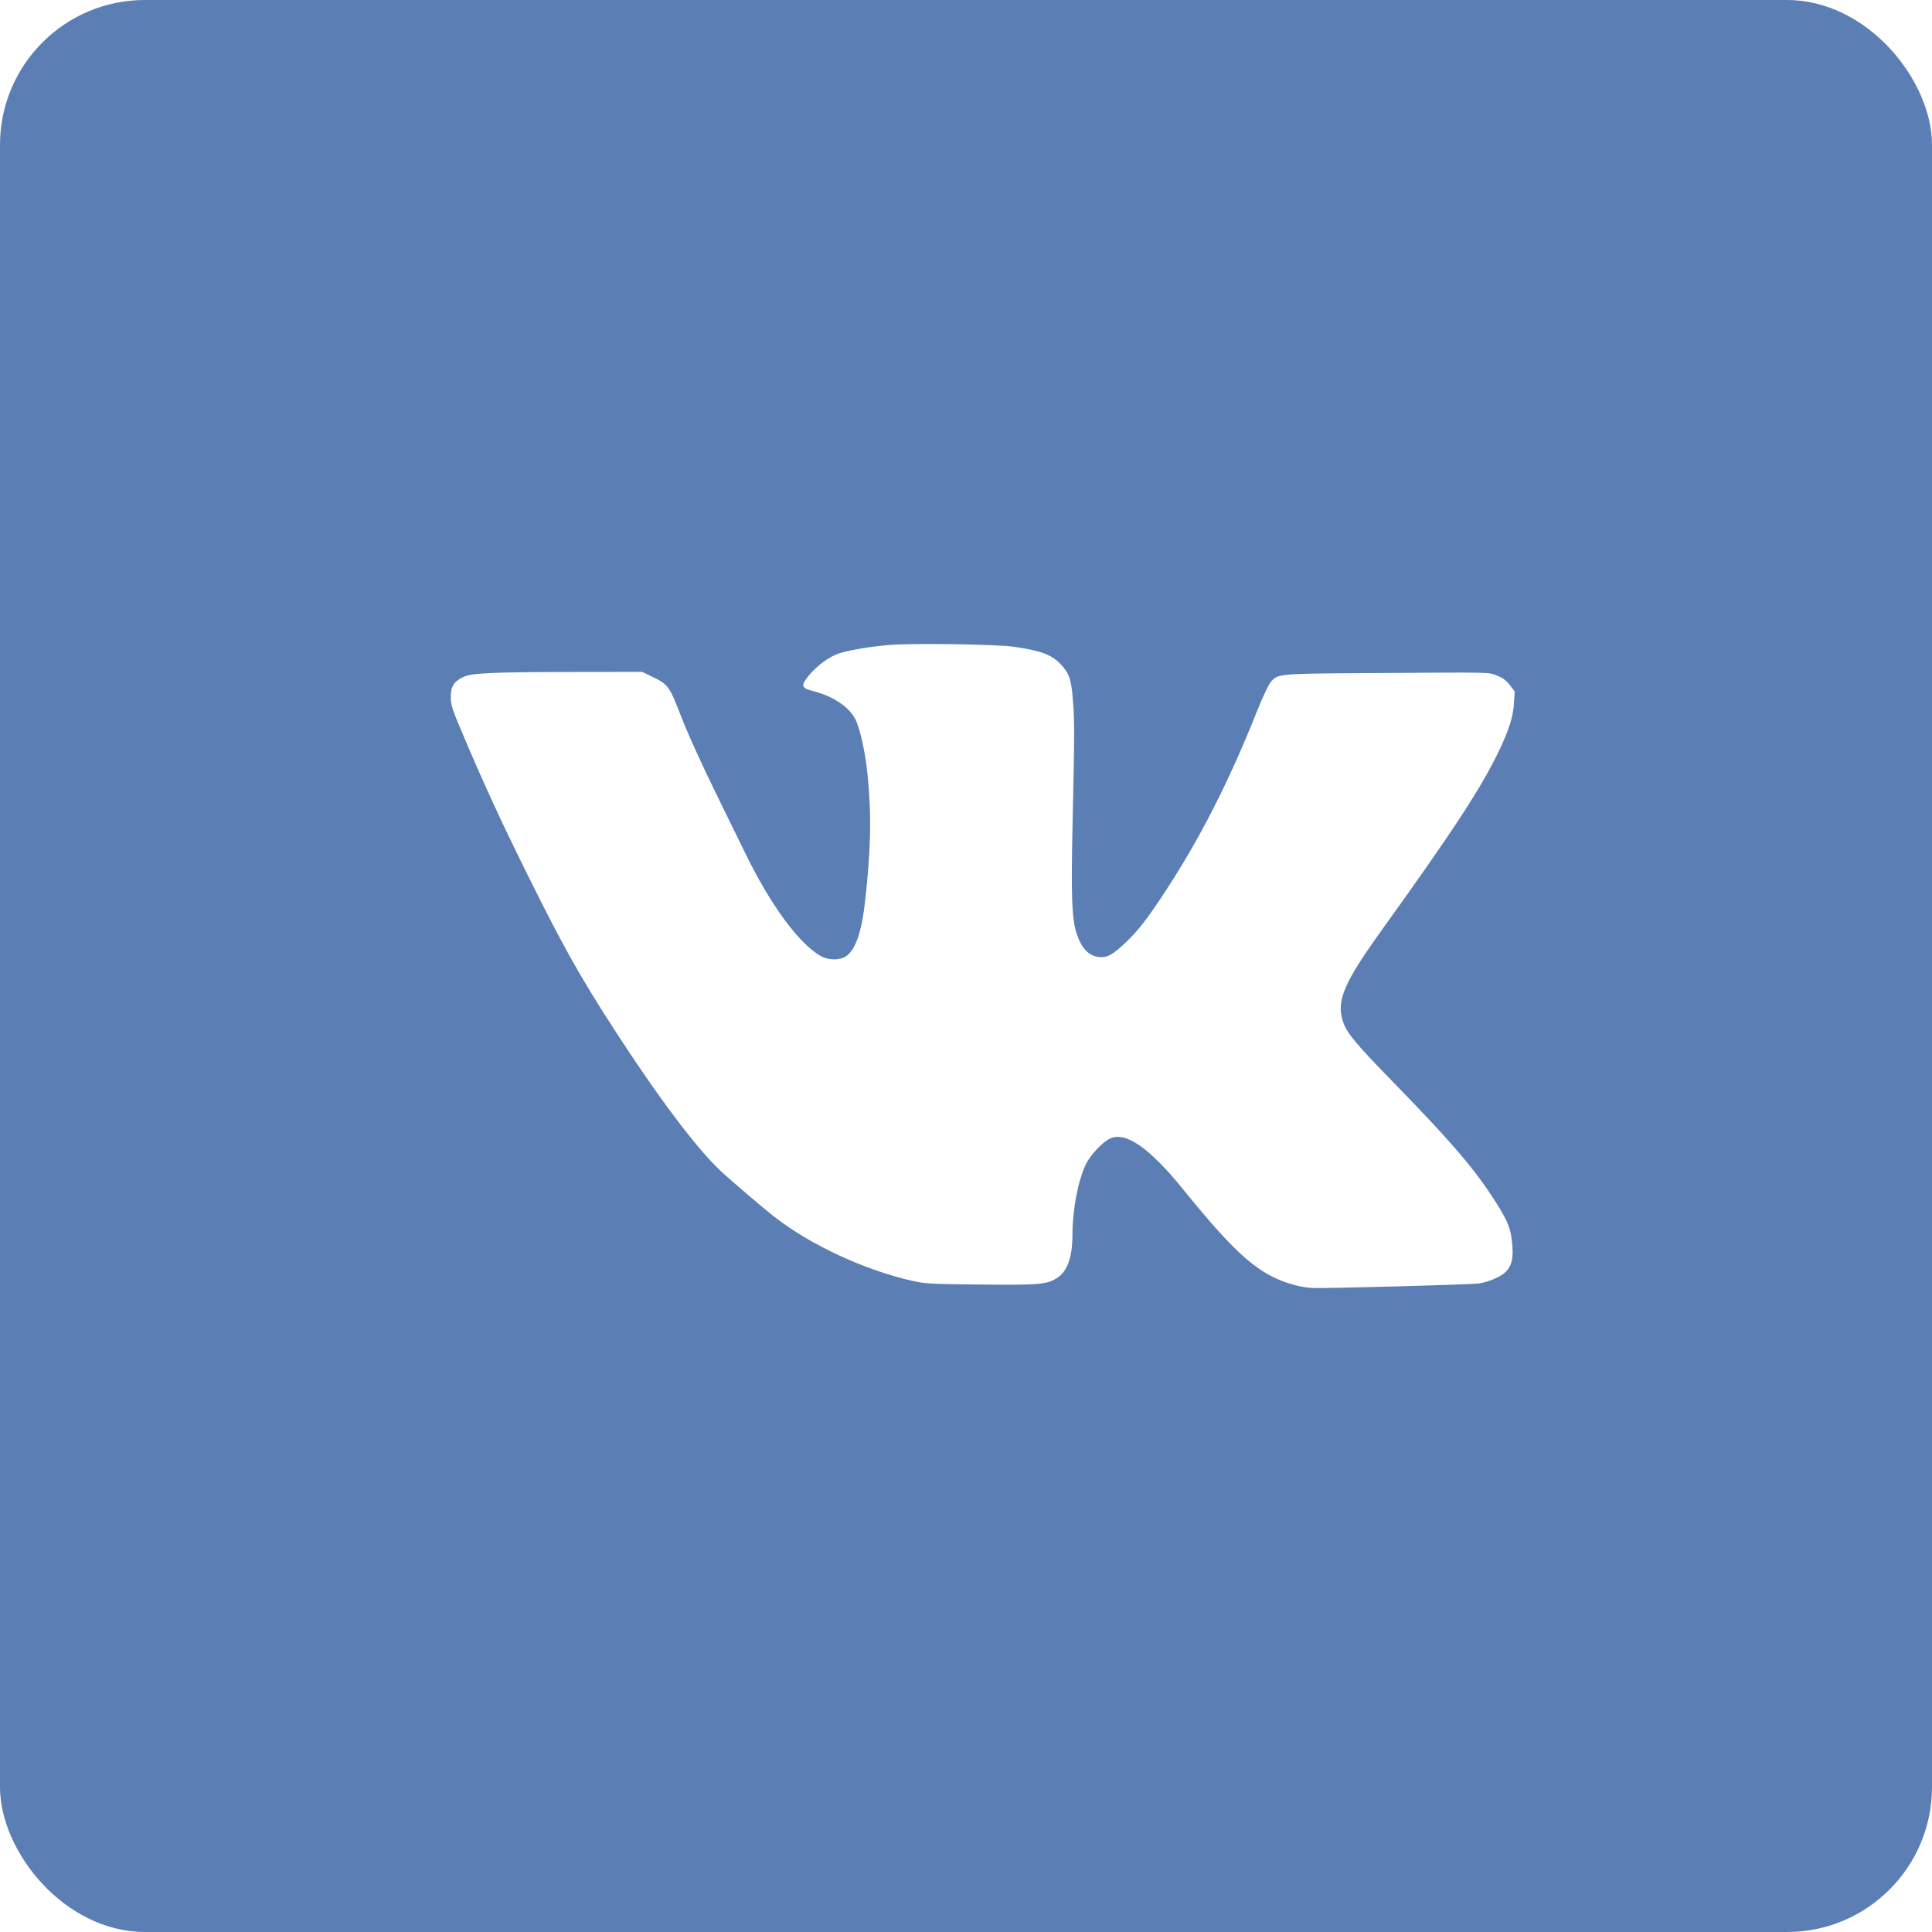 <?xml version="1.0" encoding="UTF-8"?> <svg xmlns="http://www.w3.org/2000/svg" width="40" height="40" viewBox="0 0 40 40" fill="none"> <g filter="url(#filter0_i_194_1582)"> <rect width="40" height="40" rx="3" fill="#5B7FB4"></rect> </g> <path fill-rule="evenodd" clip-rule="evenodd" d="M18.425 13.353C18.036 13.384 17.613 13.453 17.387 13.523C17.177 13.588 16.916 13.777 16.744 13.989C16.574 14.198 16.587 14.244 16.835 14.308C17.241 14.413 17.552 14.616 17.698 14.87C17.798 15.043 17.916 15.569 17.963 16.048C18.046 16.89 18.031 17.595 17.908 18.682C17.833 19.343 17.691 19.718 17.478 19.82C17.336 19.888 17.129 19.874 16.979 19.786C16.535 19.526 15.955 18.736 15.449 17.703C15.34 17.481 15.097 16.985 14.909 16.602C14.515 15.8 14.244 15.202 14.07 14.753C13.857 14.203 13.824 14.161 13.473 13.996L13.292 13.91L11.939 13.912C10.168 13.915 9.764 13.933 9.589 14.018C9.394 14.112 9.33 14.217 9.333 14.44C9.335 14.604 9.36 14.679 9.602 15.249C10.043 16.287 10.383 17.022 10.921 18.108C11.656 19.59 12.005 20.212 12.695 21.28C13.615 22.703 14.393 23.741 14.913 24.236C15.088 24.403 15.804 25.015 16.04 25.198C16.781 25.777 17.915 26.301 18.899 26.521C19.156 26.578 19.266 26.584 20.294 26.595C21.496 26.607 21.652 26.595 21.863 26.473C22.095 26.338 22.203 26.048 22.204 25.556C22.205 25.041 22.323 24.428 22.484 24.1C22.577 23.91 22.826 23.646 22.981 23.573C23.303 23.42 23.797 23.762 24.493 24.621C25.614 26.005 26.083 26.409 26.799 26.605C26.915 26.637 27.087 26.665 27.18 26.667C27.615 26.675 30.467 26.596 30.627 26.571C30.809 26.542 31.041 26.447 31.147 26.357C31.304 26.224 31.344 26.046 31.3 25.672C31.268 25.392 31.184 25.212 30.86 24.723C30.465 24.128 29.978 23.568 28.862 22.423C28.045 21.585 27.871 21.373 27.797 21.127C27.672 20.703 27.831 20.337 28.616 19.245C30.092 17.191 30.669 16.309 31.035 15.545C31.245 15.105 31.33 14.834 31.346 14.551L31.36 14.314L31.259 14.184C31.184 14.086 31.119 14.038 30.998 13.99C30.81 13.915 30.973 13.919 28.425 13.935C26.449 13.947 26.454 13.946 26.308 14.124C26.259 14.183 26.138 14.441 26.023 14.73C25.439 16.195 24.836 17.377 24.108 18.484C23.748 19.032 23.563 19.269 23.303 19.517C23.035 19.772 22.914 19.837 22.742 19.813C22.535 19.785 22.392 19.632 22.292 19.332C22.189 19.026 22.173 18.564 22.208 16.978C22.248 15.162 22.249 14.965 22.213 14.492C22.18 14.061 22.136 13.934 21.953 13.745C21.763 13.55 21.548 13.471 20.986 13.39C20.63 13.339 18.913 13.314 18.425 13.353Z" fill="white"></path> <defs> <filter id="filter0_i_194_1582" x="0" y="0" width="40" height="40" filterUnits="userSpaceOnUse" color-interpolation-filters="sRGB"> <feFlood flood-opacity="0" result="BackgroundImageFix"></feFlood> <feBlend mode="normal" in="SourceGraphic" in2="BackgroundImageFix" result="shape"></feBlend> <feColorMatrix in="SourceAlpha" type="matrix" values="0 0 0 0 0 0 0 0 0 0 0 0 0 0 0 0 0 0 127 0" result="hardAlpha"></feColorMatrix> <feOffset></feOffset> <feGaussianBlur stdDeviation="5"></feGaussianBlur> <feComposite in2="hardAlpha" operator="arithmetic" k2="-1" k3="1"></feComposite> <feColorMatrix type="matrix" values="0 0 0 0 1 0 0 0 0 1 0 0 0 0 1 0 0 0 0.35 0"></feColorMatrix> <feBlend mode="normal" in2="shape" result="effect1_innerShadow_194_1582"></feBlend> </filter> </defs> </svg> 